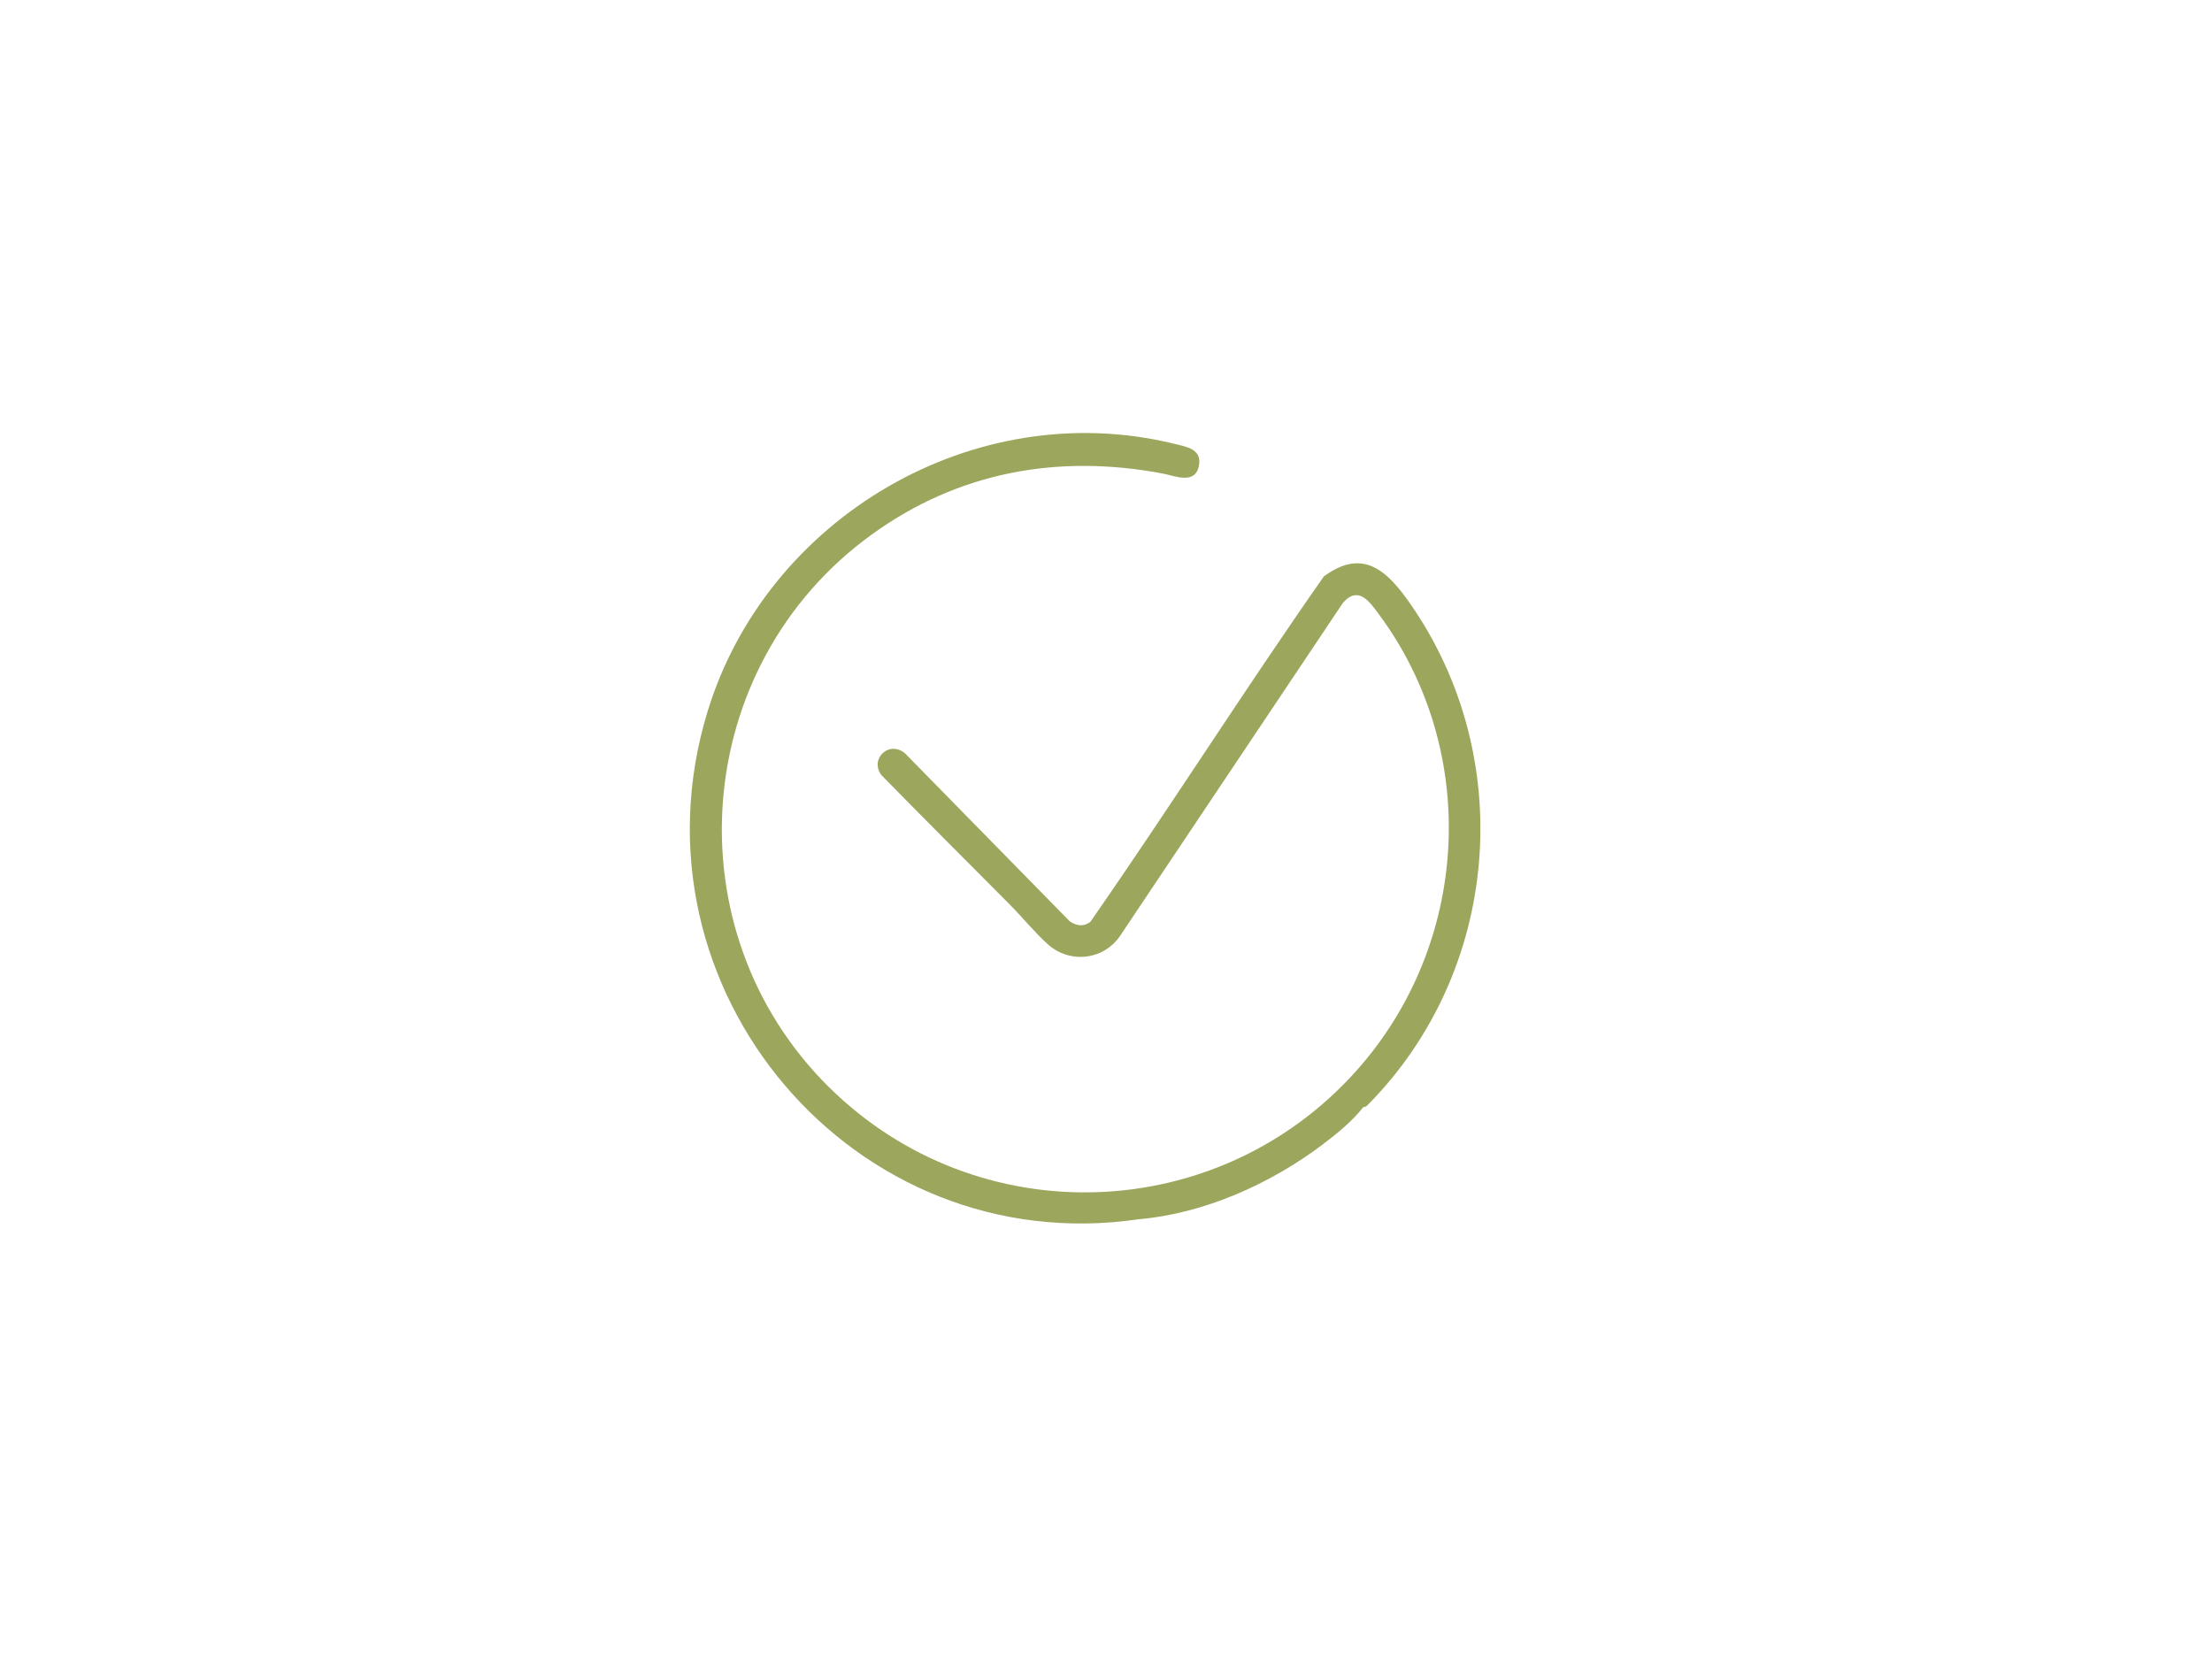 <?xml version="1.0" encoding="UTF-8"?> <svg xmlns="http://www.w3.org/2000/svg" id="Calque_1" version="1.1" viewBox="0 0 400 300"><defs><style> .st0 { fill: #9da65d; } </style></defs><path class="st0" d="M149.98,196.66c26.83,26.47,70.26,25.02,95.33-3.07,20.42-22.89,22.43-57.49,4.17-82.33-1.72-2.34-3.8-5.5-6.64-2.24l-40.19,60.06c-2.94,4.52-9.14,5.28-13.16,1.68-2.34-2.09-4.58-4.86-6.82-7.12-7.77-7.81-15.56-15.6-23.28-23.47-2.19-2.92,1.35-6.35,4.25-3.96l29.82,30.41c1.24.81,2.46,1.01,3.7.09,14.35-20.6,27.81-41.9,42.23-62.47,7.19-5.32,11.6-.86,15.7,5.04,19.36,27.91,16.16,66.34-7.72,90.49-.59.6-.78.37-.82.41-1.95,2.51-4.79,4.83-7.44,6.83-9.44,7.12-21.42,12.46-33.22,13.47-51.41,7.54-93.28-41.64-77.94-91.82,10.73-35.1,48.27-57.21,84.3-48.43,2.23.54,5.19.93,4.54,4.05-.7,3.4-4.32,1.77-6.49,1.36-18.93-3.59-36.98-.34-52.68,11.03-32.72,23.68-36.45,71.58-7.64,100Z"></path></svg> 
